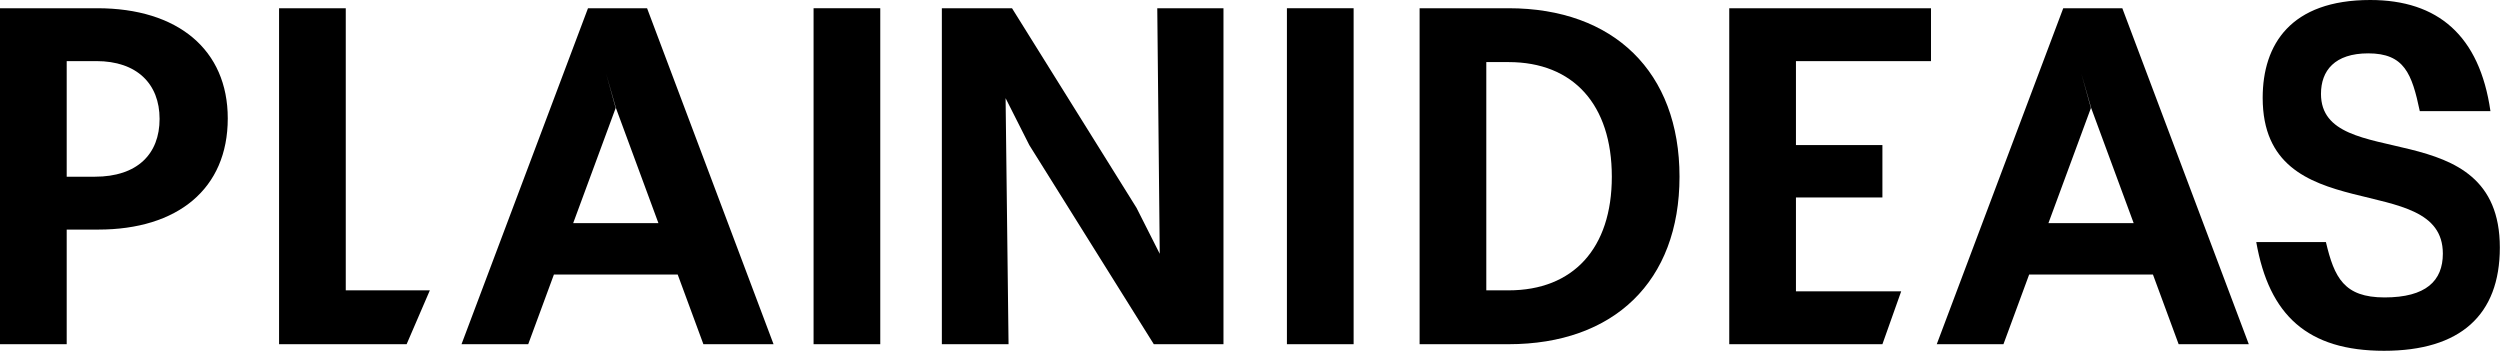 <svg width="1518" height="213" viewBox="0 0 1518 213" fill="none" xmlns="http://www.w3.org/2000/svg">
<path d="M1409.3 57C1409.3 105.9 1517.9 66.9 1517.9 150.3C1517.9 191.4 1493.8 213 1447.6 213C1401.1 213 1377.8 191.4 1370 147H1412.3C1417.4 168.6 1423.3 180.6 1447.9 180.6C1473.1 180.6 1483.3 170.5 1483.3 154C1483.3 102.1 1373.9 140.7 1373.9 59.4C1373.9 27 1390.9 0 1439.2 0C1480.3 0 1505.6 21.6 1512.2 67.5H1469.3C1464.5 44.7 1459.9 32.4 1438 32.4C1417.6 32.4 1409.3 42.9 1409.3 57Z" fill="black"/>
<path d="M1050 209V5H1172.5V37.1H1090.5V88.1H1143V119.9H1090.5V176.9H1154.4L1143 209H1050Z" fill="black"/>
<path d="M861.982 209V5H916C979.9 5 1019.8 43.7 1019.8 107.3C1019.8 170.9 979.9 209 916 209H861.982ZM916 176.3C955.3 176.3 978.7 150.8 978.7 107.3C978.7 63.5 955.3 37.7 916 37.7H902.482V176.3H916Z" fill="black"/>
<path d="M781.416 209V5H821.916V209H781.416Z" fill="black"/>
<path d="M571.893 209V5H614.493L690.093 126.2L704.193 154.1L702.693 5H742.893V209H700.593L624.993 88.1L610.593 59.6L612.393 209H571.893Z" fill="black"/>
<path d="M494 209V5H534.5V209H494Z" fill="black"/>
<path d="M427.1 209L411.5 166.7H336.332L320.732 209H280.232L357.032 5H392.9L469.7 209H427.1ZM373.832 65.6L348.032 135.5H399.8L374 65.6L368 44.6L373.832 65.6Z" fill="black"/>
<path d="M169.449 209V5H209.949V176.3H261L246.9 209H169.449Z" fill="black"/>
<path d="M0 209V5H59.1C108 5 138.3 30.2 138.3 71.9C138.3 114.8 107.7 139.4 59.7 139.4H40.5V209H0ZM58.5 37.1H40.5V107.3H57.6C83.4 107.3 96.9 93.5 96.9 72.2C96.9 50.9 83.1 37.1 58.5 37.1Z" fill="black"/>
<path d="M1322.87 209L1307.27 166.7H1232.1L1216.5 209H1176L1252.8 5H1288.67L1365.47 209H1322.87ZM1269.6 65.6L1243.8 135.5H1295.57L1269.77 65.6L1263.77 44.6L1269.6 65.6Z" fill="black"/>
</svg>
